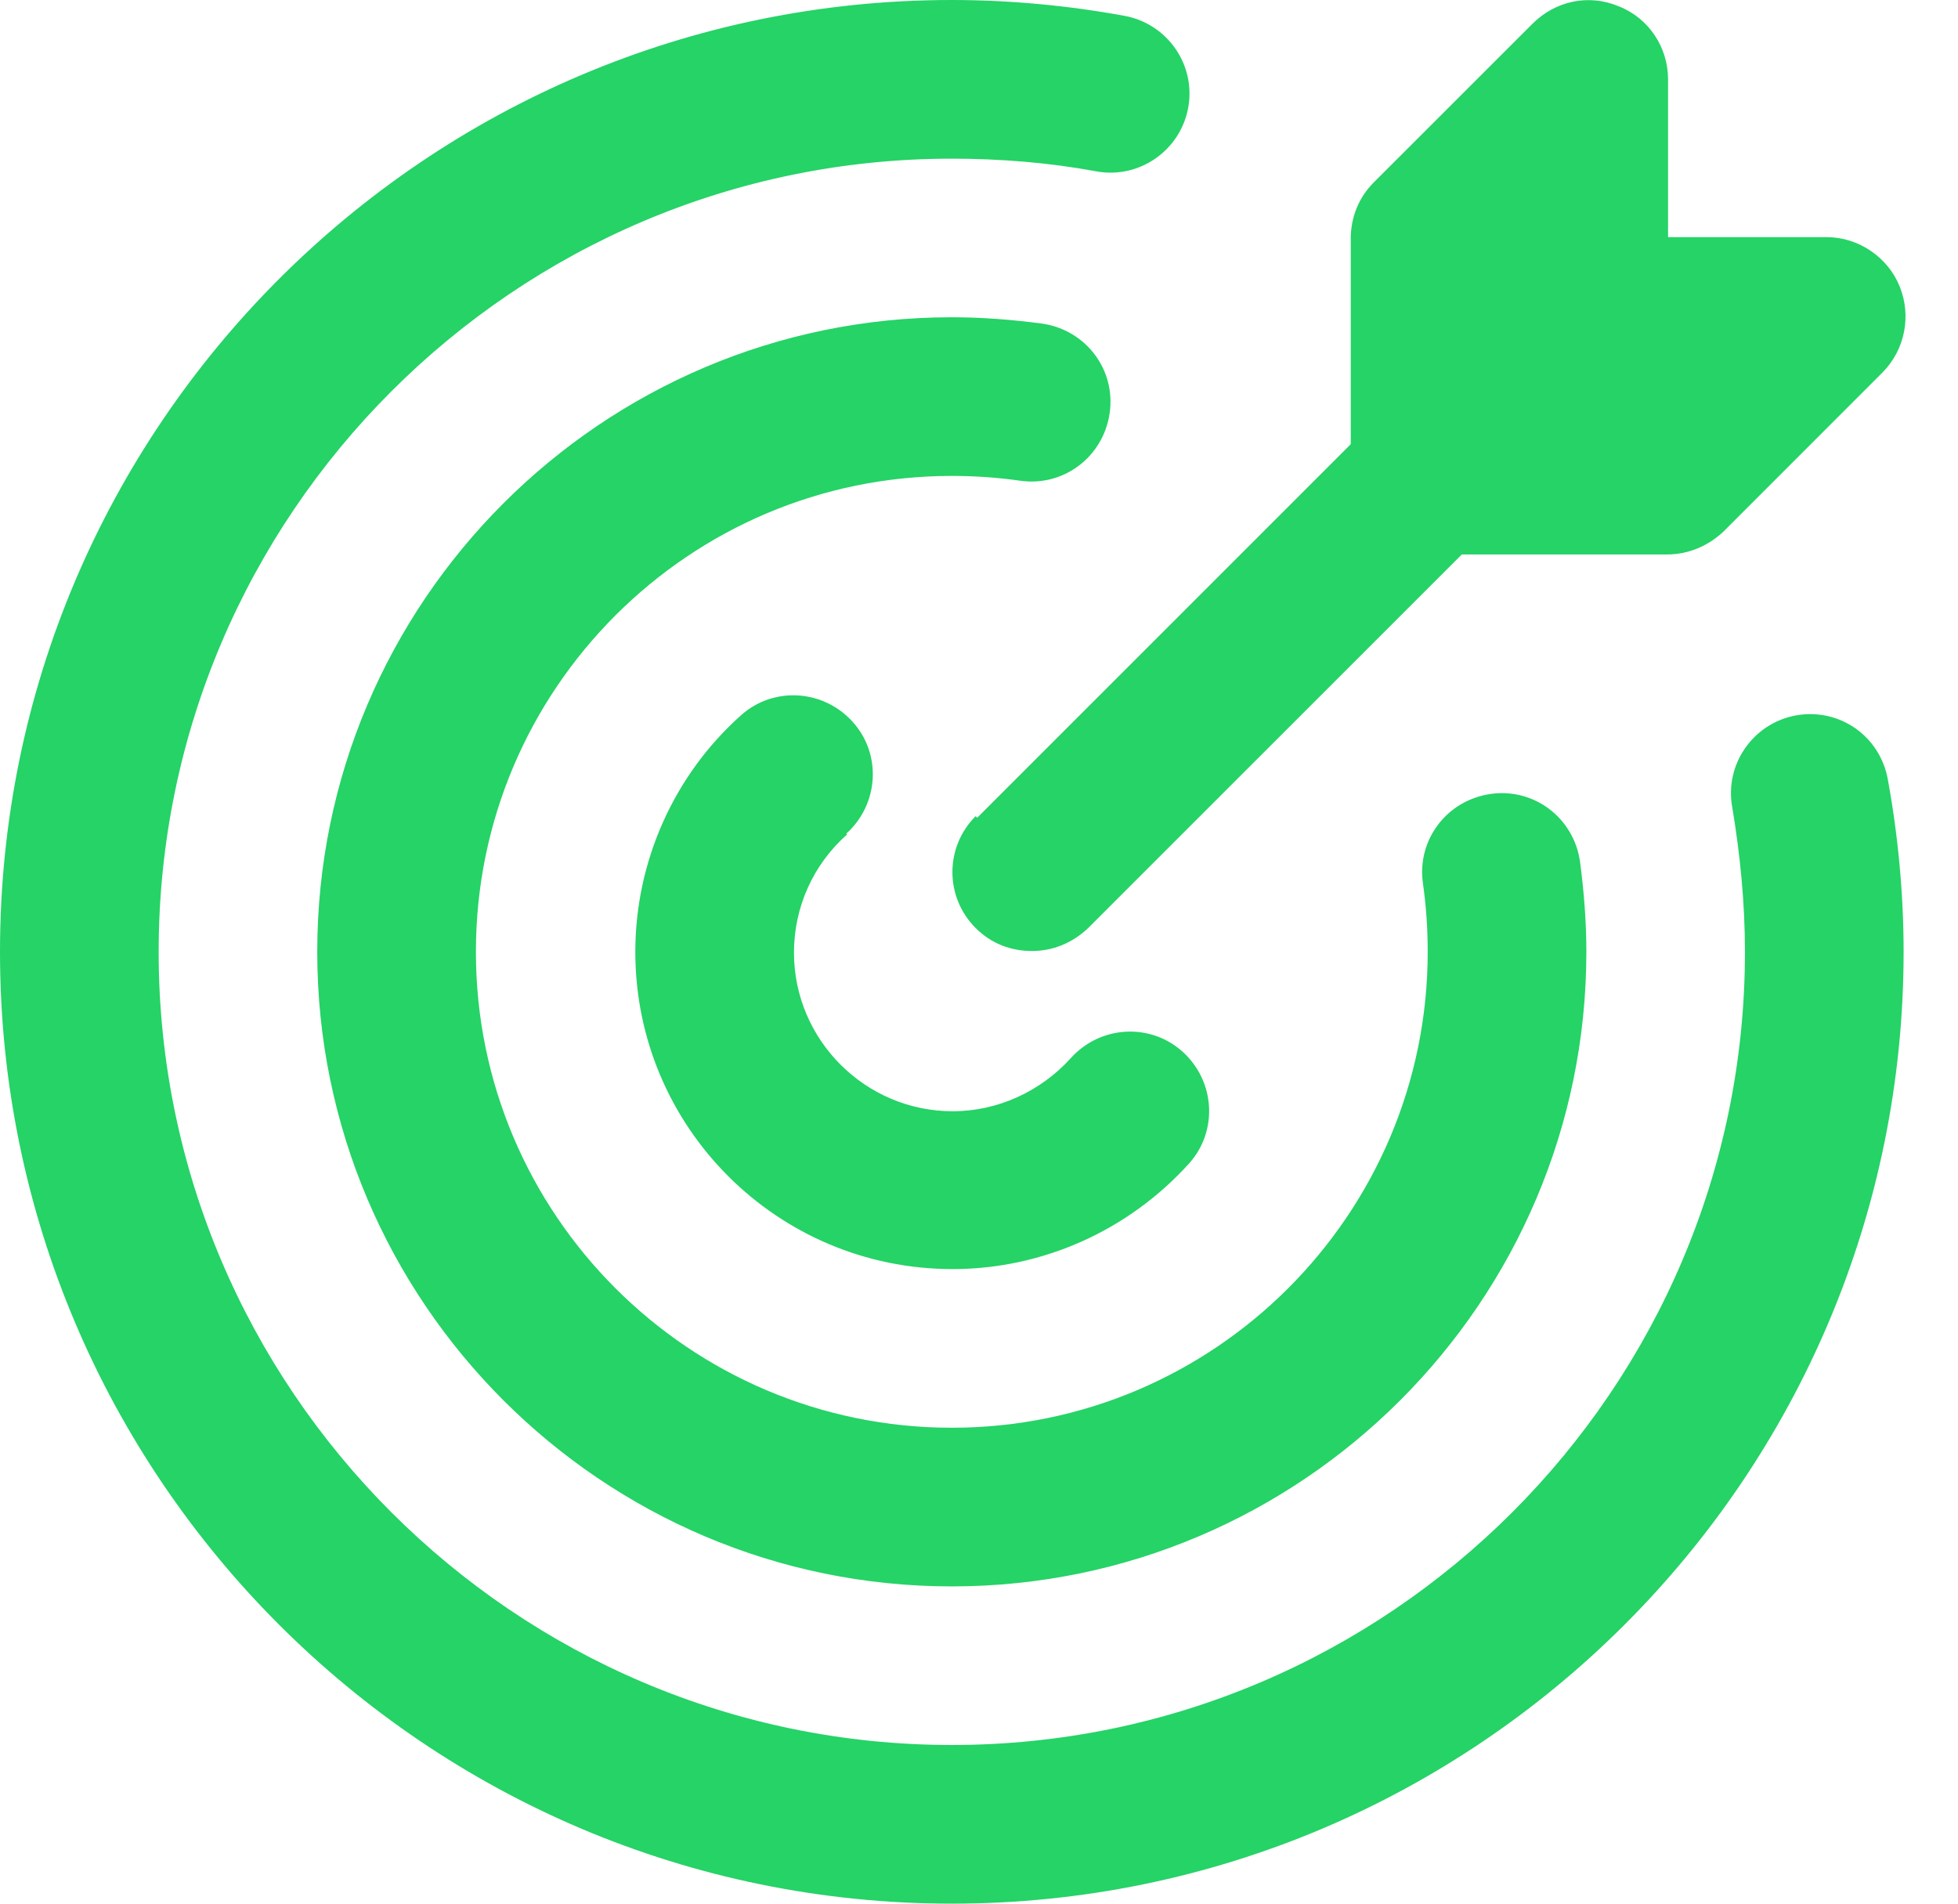 <svg width="36" height="35" viewBox="0 0 36 35" fill="none" xmlns="http://www.w3.org/2000/svg">
<path d="M35 17.5C35 27.154 27.154 35 17.5 35C7.846 35 0 27.154 0 17.5C0 7.846 7.846 0 17.5 0C18.565 0 19.644 0.102 20.679 0.292C21.467 0.438 21.992 1.196 21.846 1.983C21.7 2.771 20.942 3.296 20.154 3.15C19.294 2.99 18.39 2.917 17.5 2.917C9.465 2.917 2.917 9.465 2.917 17.5C2.917 25.535 9.465 32.083 17.5 32.083C25.535 32.083 32.083 25.535 32.083 17.5C32.083 16.61 31.996 15.721 31.85 14.846C31.704 14.058 32.229 13.3 33.017 13.154C33.819 13.008 34.562 13.533 34.708 14.321C34.898 15.356 35 16.435 35 17.5ZM18.754 8.838C19.556 8.954 20.285 8.4 20.402 7.598C20.519 6.796 19.965 6.067 19.163 5.95C18.608 5.877 18.054 5.833 17.5 5.833C11.069 5.833 5.833 11.069 5.833 17.5C5.833 23.931 11.069 29.167 17.5 29.167C23.931 29.167 29.167 23.931 29.167 17.5C29.167 16.946 29.123 16.392 29.05 15.838C28.933 15.035 28.204 14.481 27.402 14.598C26.6 14.715 26.046 15.444 26.163 16.246C26.221 16.654 26.25 17.077 26.25 17.5C26.25 22.327 22.327 26.25 17.5 26.25C12.673 26.25 8.75 22.327 8.75 17.5C8.75 12.673 12.673 8.75 17.5 8.75C17.923 8.75 18.346 8.779 18.754 8.838ZM15.56 15.327C16.158 14.787 16.217 13.869 15.677 13.271C15.137 12.673 14.219 12.615 13.621 13.154C12.381 14.262 11.681 15.852 11.681 17.5C11.681 20.723 14.292 23.333 17.515 23.333C19.177 23.333 20.752 22.619 21.86 21.394C22.4 20.796 22.342 19.877 21.744 19.337C21.146 18.798 20.227 18.856 19.688 19.454C19.133 20.067 18.346 20.431 17.515 20.431C15.91 20.431 14.598 19.119 14.598 17.515C14.598 16.683 14.948 15.896 15.575 15.342L15.56 15.327ZM17.938 15.006C17.369 15.575 17.369 16.494 17.938 17.062C18.229 17.354 18.594 17.485 18.973 17.485C19.352 17.485 19.717 17.34 20.008 17.062L26.877 10.194H30.654C31.048 10.194 31.413 10.033 31.69 9.771L34.606 6.854C35.029 6.431 35.146 5.804 34.927 5.265C34.708 4.725 34.169 4.36 33.585 4.36H30.669V1.458C30.669 0.875 30.319 0.335 29.765 0.117C29.21 -0.117 28.598 0.015 28.175 0.438L25.258 3.354C24.981 3.631 24.835 3.996 24.835 4.39V8.167L17.967 15.035L17.938 15.006Z" fill="#25D366"/>
</svg>
